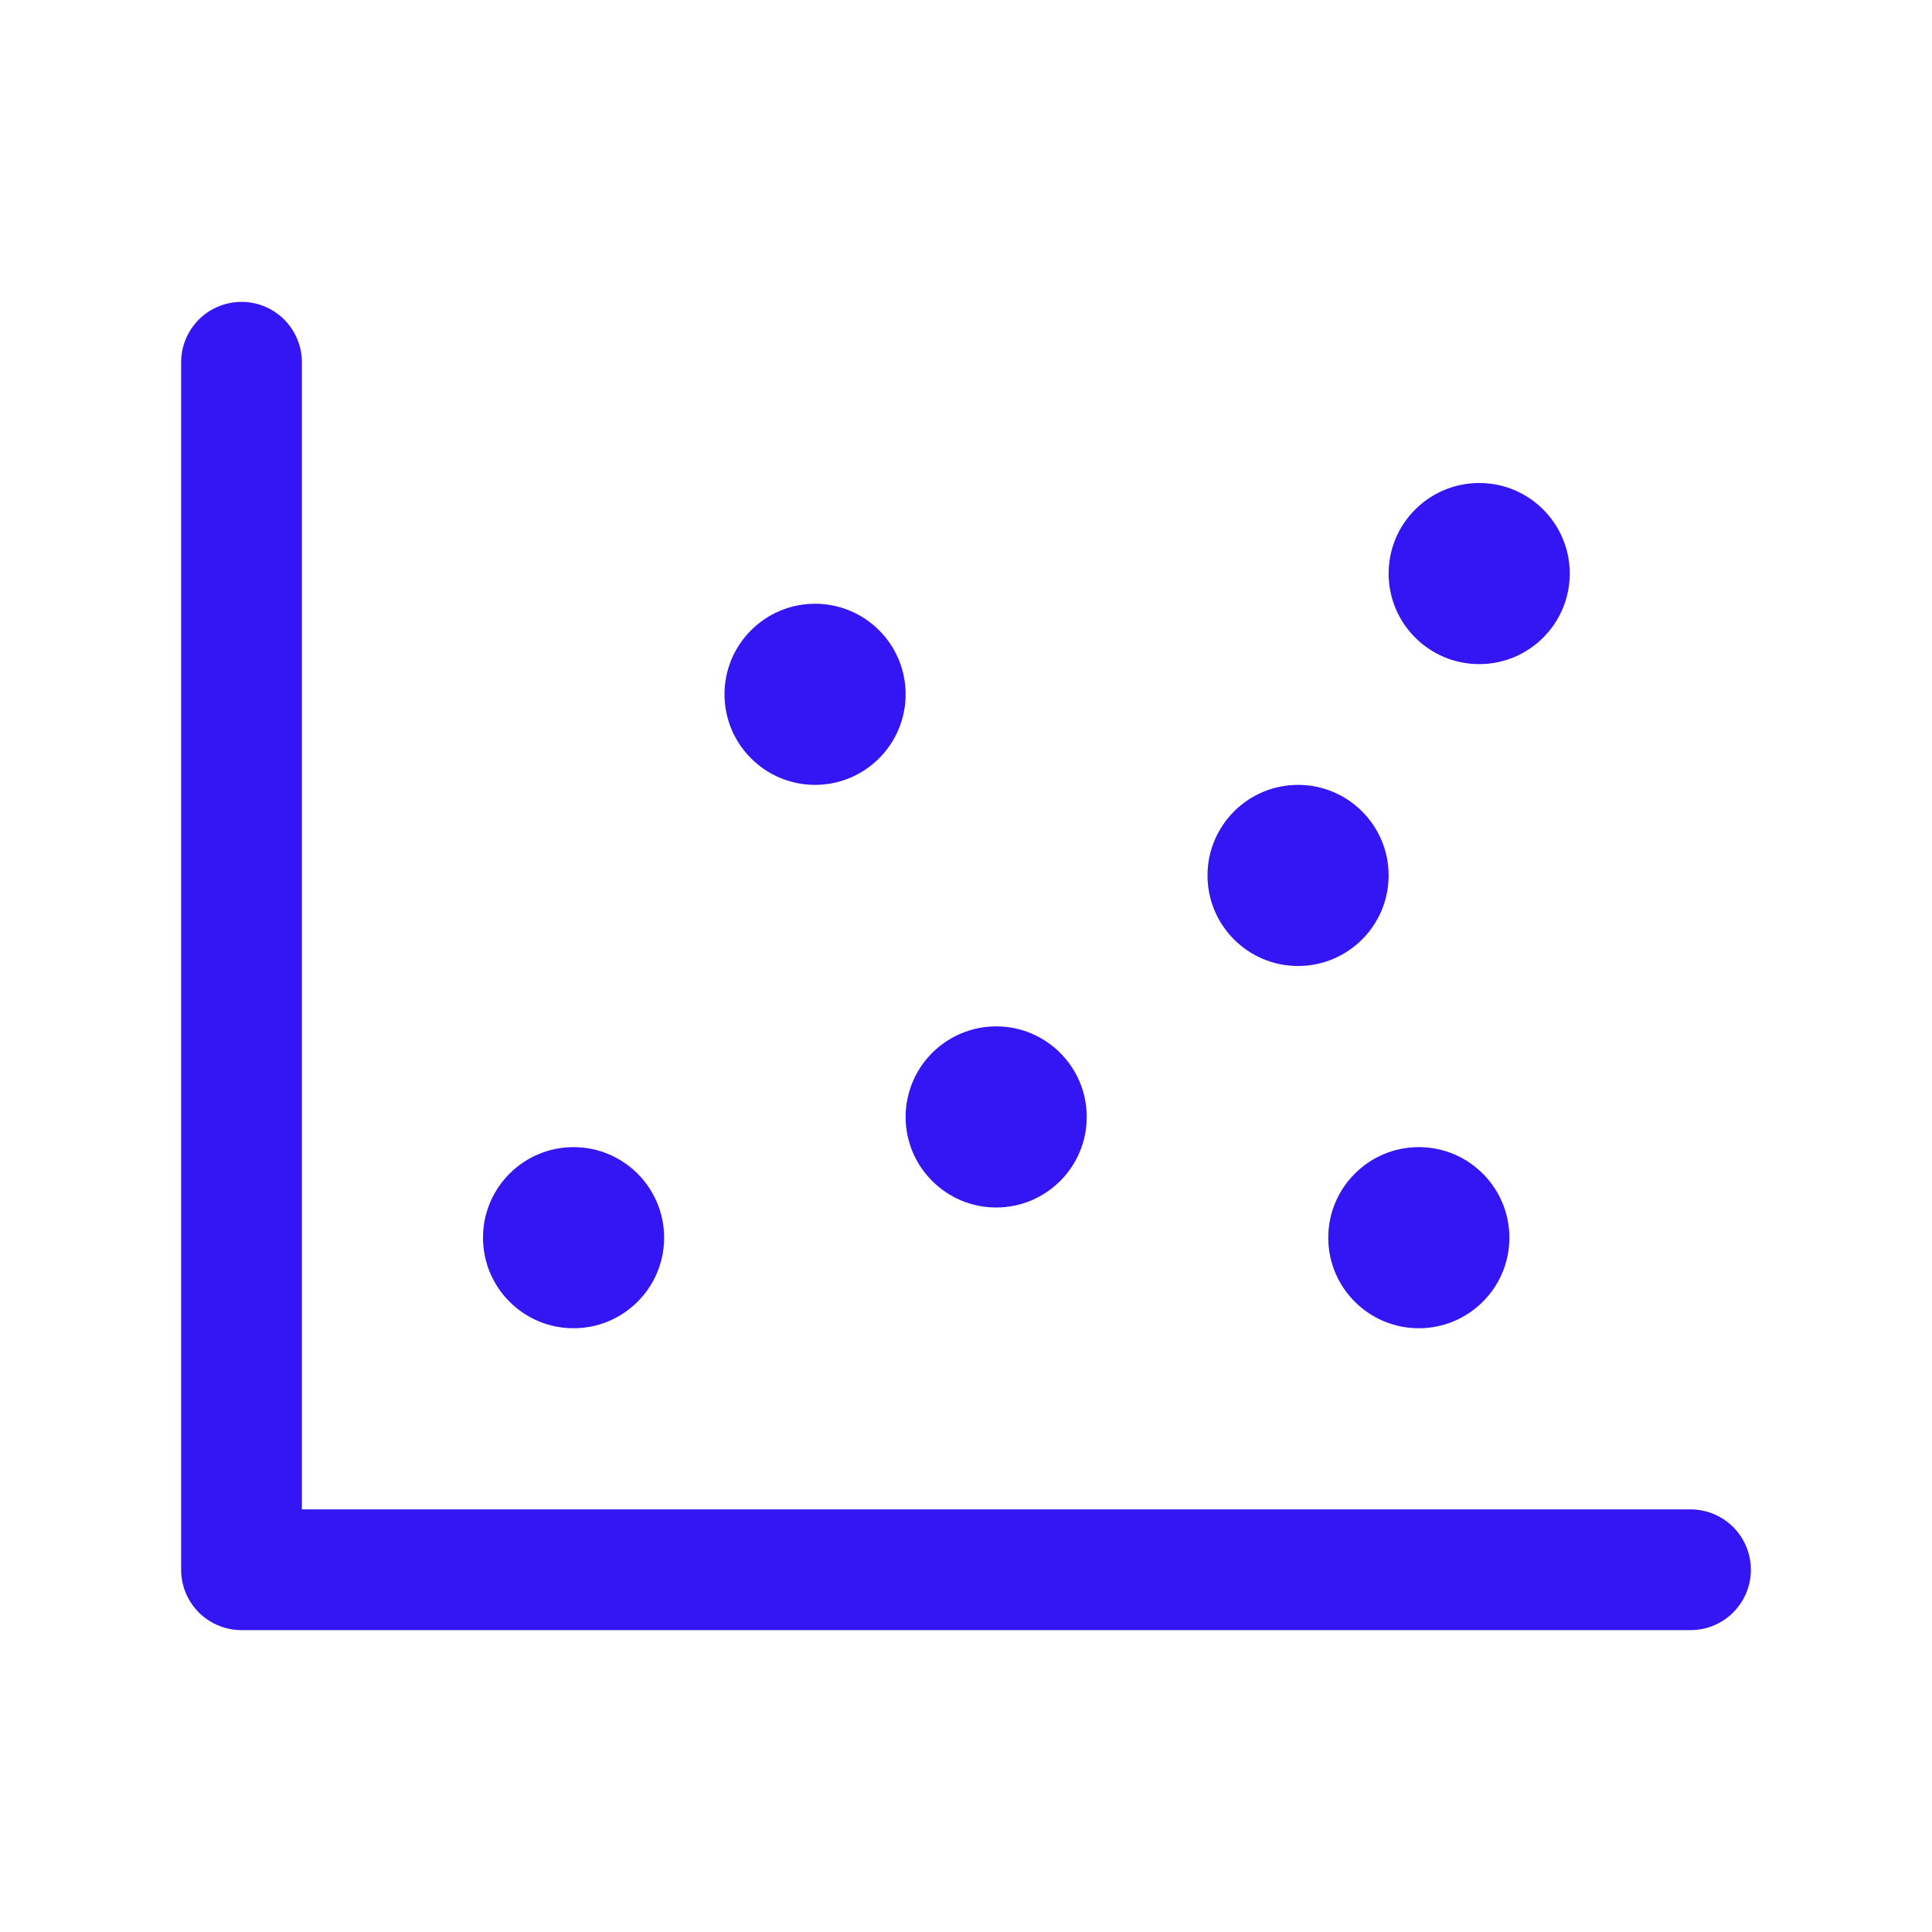 <svg width="28" height="28" viewBox="0 0 28 28" fill="none" xmlns="http://www.w3.org/2000/svg">
<g clip-path="url(#clip0_702_4207)">
<path d="M24.5 22.75H3.5V5.25" stroke="#3416F5" stroke-width="1.75" stroke-linecap="round" stroke-linejoin="round"/>
<path d="M14.438 17.5C15.162 17.5 15.75 16.912 15.75 16.188C15.75 15.463 15.162 14.875 14.438 14.875C13.713 14.875 13.125 15.463 13.125 16.188C13.125 16.912 13.713 17.5 14.438 17.5Z" fill="#3416F5"/>
<path d="M11.812 11.375C12.537 11.375 13.125 10.787 13.125 10.062C13.125 9.338 12.537 8.75 11.812 8.75C11.088 8.75 10.5 9.338 10.5 10.062C10.5 10.787 11.088 11.375 11.812 11.375Z" fill="#3416F5"/>
<path d="M8.312 19.25C9.037 19.25 9.625 18.662 9.625 17.938C9.625 17.213 9.037 16.625 8.312 16.625C7.588 16.625 7 17.213 7 17.938C7 18.662 7.588 19.25 8.312 19.25Z" fill="#3416F5"/>
<path d="M18.812 14C19.537 14 20.125 13.412 20.125 12.688C20.125 11.963 19.537 11.375 18.812 11.375C18.088 11.375 17.5 11.963 17.5 12.688C17.5 13.412 18.088 14 18.812 14Z" fill="#3416F5"/>
<path d="M21.438 9.625C22.162 9.625 22.75 9.037 22.75 8.312C22.75 7.588 22.162 7 21.438 7C20.713 7 20.125 7.588 20.125 8.312C20.125 9.037 20.713 9.625 21.438 9.625Z" fill="#3416F5"/>
<path d="M20.562 19.25C21.287 19.25 21.875 18.662 21.875 17.938C21.875 17.213 21.287 16.625 20.562 16.625C19.838 16.625 19.25 17.213 19.25 17.938C19.25 18.662 19.838 19.25 20.562 19.25Z" fill="#3416F5"/>
</g>
<defs>
<clipPath id="clip0_702_4207">
<rect width="28" height="28" fill="white"/>
</clipPath>
</defs>
</svg>
